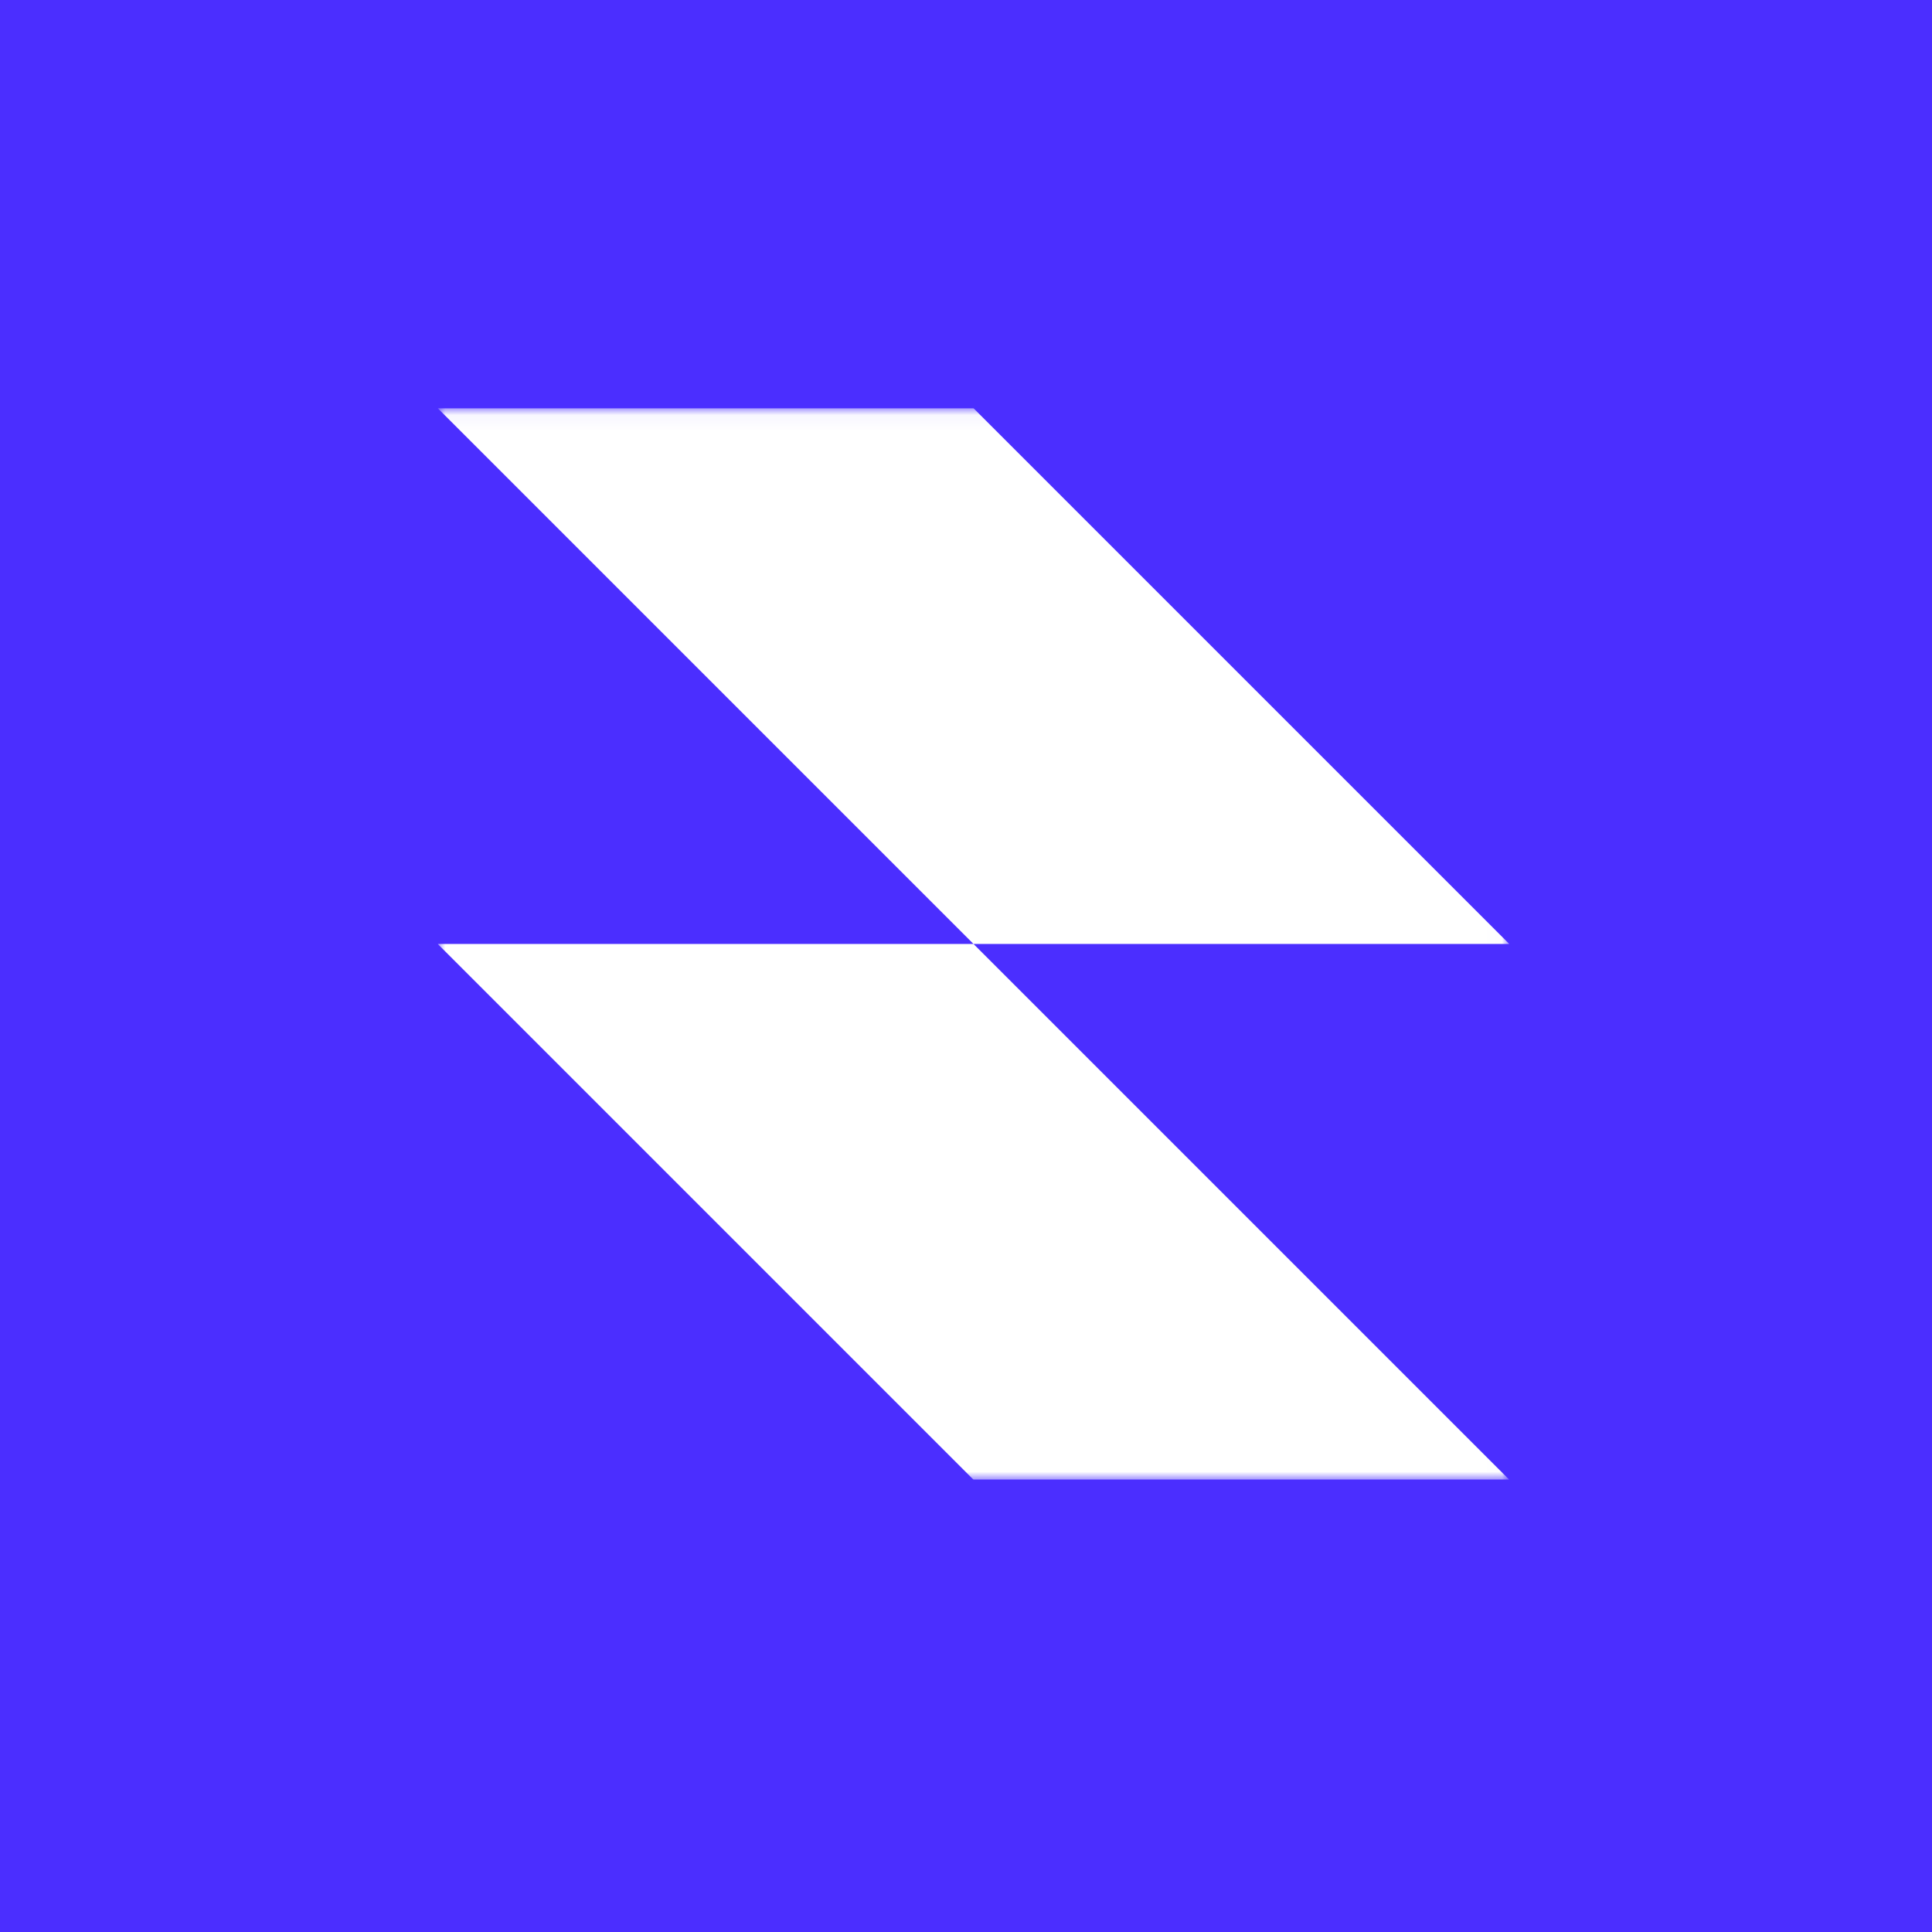 <svg width="128" height="128" viewBox="0 0 128 128" fill="none" xmlns="http://www.w3.org/2000/svg">
<rect width="128" height="128" fill="#4B2EFF"/>
<g clip-path="url(#clip0_55_475)">
<mask id="mask0_55_475" style="mask-type:luminance" maskUnits="userSpaceOnUse" x="29" y="27" width="71" height="72">
<path d="M99.99 27.044H29V98.033H99.99V27.044Z" fill="white"/>
</mask>
<g mask="url(#mask0_55_475)">
<path fill-rule="evenodd" clip-rule="evenodd" d="M64.495 27.044H29L64.495 62.538H29L64.495 98.033H99.99L64.495 62.538H99.99L64.495 27.044Z" fill="white"/>
</g>
</g>
<defs>
<clipPath id="clip0_55_475">
<rect width="70.99" height="70.99" fill="white" transform="translate(29 27.044)"/>
</clipPath>
</defs>
</svg>
